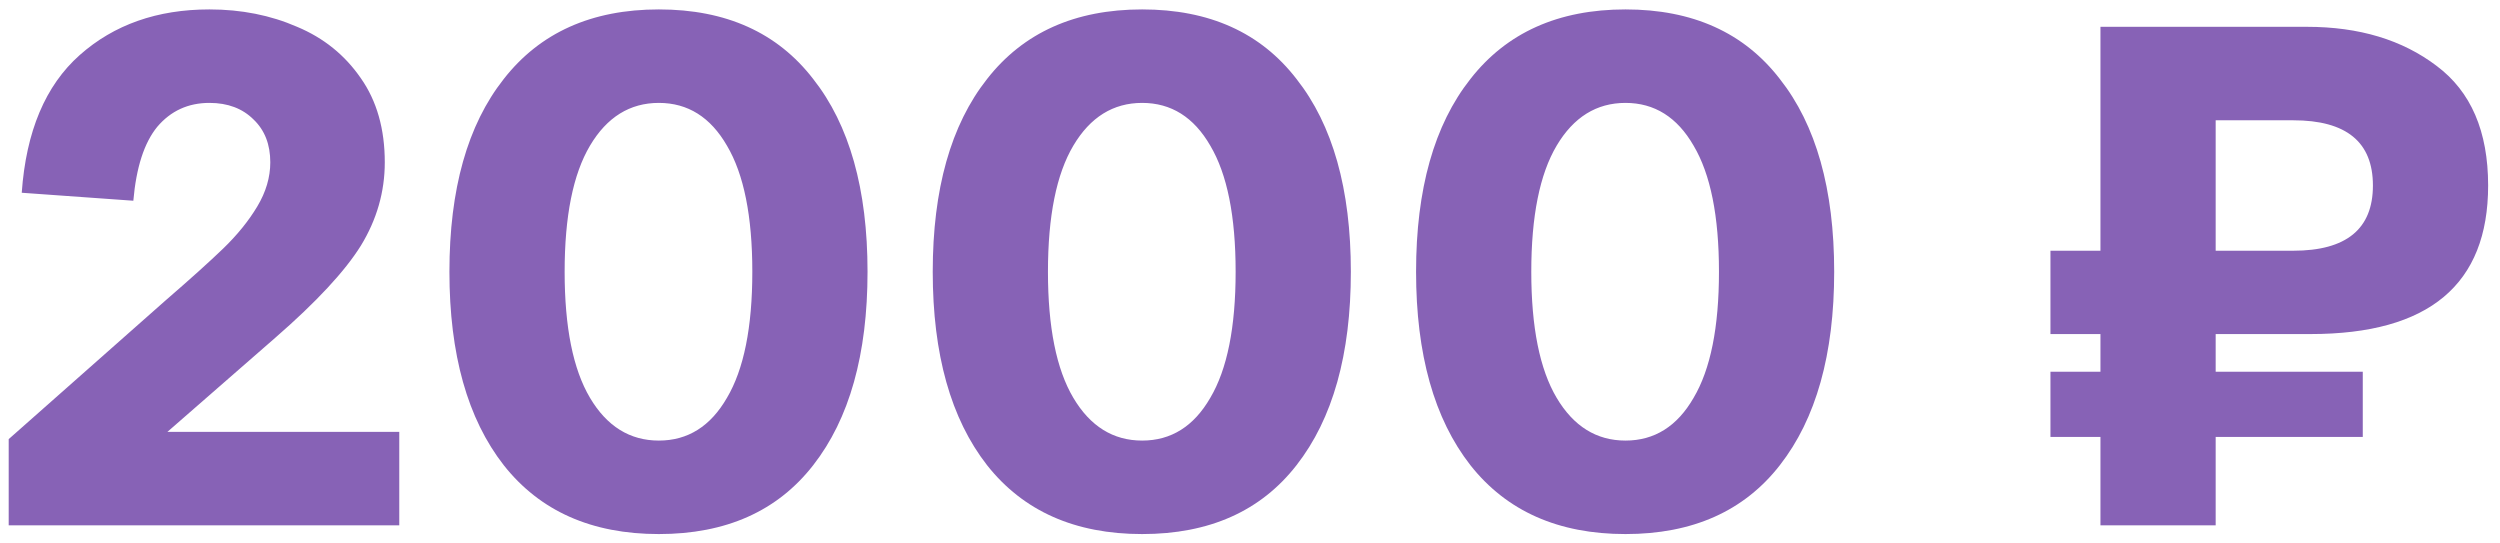 <?xml version="1.0" encoding="UTF-8"?> <svg xmlns="http://www.w3.org/2000/svg" width="138" height="30" viewBox="0 0 138 30" fill="none"><path d="M22.04 23.84V29H0.48L0.48 24.24L9.12 16.6C10.507 15.4 11.573 14.44 12.32 13.72C13.093 12.973 13.72 12.2 14.2 11.4C14.68 10.6 14.92 9.787 14.92 8.96C14.92 7.973 14.613 7.187 14 6.6C13.387 5.987 12.573 5.68 11.56 5.68C10.387 5.68 9.427 6.12 8.68 7C7.96 7.88 7.52 9.24 7.36 11.08L1.2 10.64C1.44 7.253 2.507 4.72 4.4 3.04C6.293 1.36 8.68 0.52 11.56 0.52C13.32 0.52 14.933 0.84 16.4 1.48C17.867 2.093 19.04 3.04 19.92 4.32C20.8 5.573 21.24 7.12 21.24 8.96C21.24 10.587 20.8 12.12 19.92 13.56C19.04 14.973 17.467 16.667 15.2 18.64L9.24 23.84H22.04ZM24.808 15C24.808 10.44 25.808 6.893 27.808 4.36C29.808 1.8 32.661 0.52 36.368 0.52C40.075 0.52 42.914 1.8 44.888 4.36C46.888 6.893 47.888 10.44 47.888 15C47.888 19.56 46.888 23.12 44.888 25.68C42.914 28.213 40.075 29.48 36.368 29.48C32.661 29.48 29.808 28.213 27.808 25.68C25.808 23.12 24.808 19.56 24.808 15ZM31.168 15C31.168 18.067 31.634 20.387 32.568 21.96C33.501 23.533 34.768 24.32 36.368 24.32C37.968 24.32 39.221 23.533 40.128 21.96C41.061 20.387 41.528 18.067 41.528 15C41.528 11.933 41.061 9.613 40.128 8.04C39.221 6.467 37.968 5.68 36.368 5.68C34.768 5.68 33.501 6.467 32.568 8.04C31.634 9.613 31.168 11.933 31.168 15ZM51.487 15C51.487 10.44 52.487 6.893 54.487 4.36C56.487 1.8 59.341 0.52 63.047 0.52C66.754 0.52 69.594 1.8 71.567 4.36C73.567 6.893 74.567 10.44 74.567 15C74.567 19.56 73.567 23.12 71.567 25.68C69.594 28.213 66.754 29.48 63.047 29.48C59.341 29.48 56.487 28.213 54.487 25.68C52.487 23.12 51.487 19.56 51.487 15ZM57.847 15C57.847 18.067 58.314 20.387 59.248 21.96C60.181 23.533 61.447 24.32 63.047 24.32C64.647 24.32 65.901 23.533 66.808 21.96C67.741 20.387 68.207 18.067 68.207 15C68.207 11.933 67.741 9.613 66.808 8.04C65.901 6.467 64.647 5.68 63.047 5.68C61.447 5.68 60.181 6.467 59.248 8.04C58.314 9.613 57.847 11.933 57.847 15ZM78.167 15C78.167 10.44 79.167 6.893 81.167 4.36C83.167 1.8 86.02 0.52 89.727 0.52C93.434 0.52 96.274 1.8 98.247 4.36C100.247 6.893 101.247 10.44 101.247 15C101.247 19.56 100.247 23.12 98.247 25.68C96.274 28.213 93.434 29.48 89.727 29.48C86.02 29.48 83.167 28.213 81.167 25.68C79.167 23.12 78.167 19.56 78.167 15ZM84.527 15C84.527 18.067 84.994 20.387 85.927 21.96C86.861 23.533 88.127 24.32 89.727 24.32C91.327 24.32 92.581 23.533 93.487 21.96C94.421 20.387 94.887 18.067 94.887 15C94.887 11.933 94.421 9.613 93.487 8.04C92.581 6.467 91.327 5.68 89.727 5.68C88.127 5.68 86.861 6.467 85.927 8.04C84.994 9.613 84.527 11.933 84.527 15ZM122.305 18.44V20.52H130.425V24.12H122.305V29H115.945V24.12H113.185V20.52H115.945V18.44H113.185V13.84H115.945V1.48L122.305 1.48H127.345C130.225 1.48 132.611 2.2 134.505 3.64C136.398 5.053 137.345 7.253 137.345 10.24C137.345 15.707 134.078 18.44 127.545 18.44H122.305ZM122.305 13.84H126.585C129.518 13.84 130.985 12.64 130.985 10.24C130.985 7.84 129.518 6.64 126.585 6.64H122.305V13.84Z" fill="#8762B6"></path></svg> 